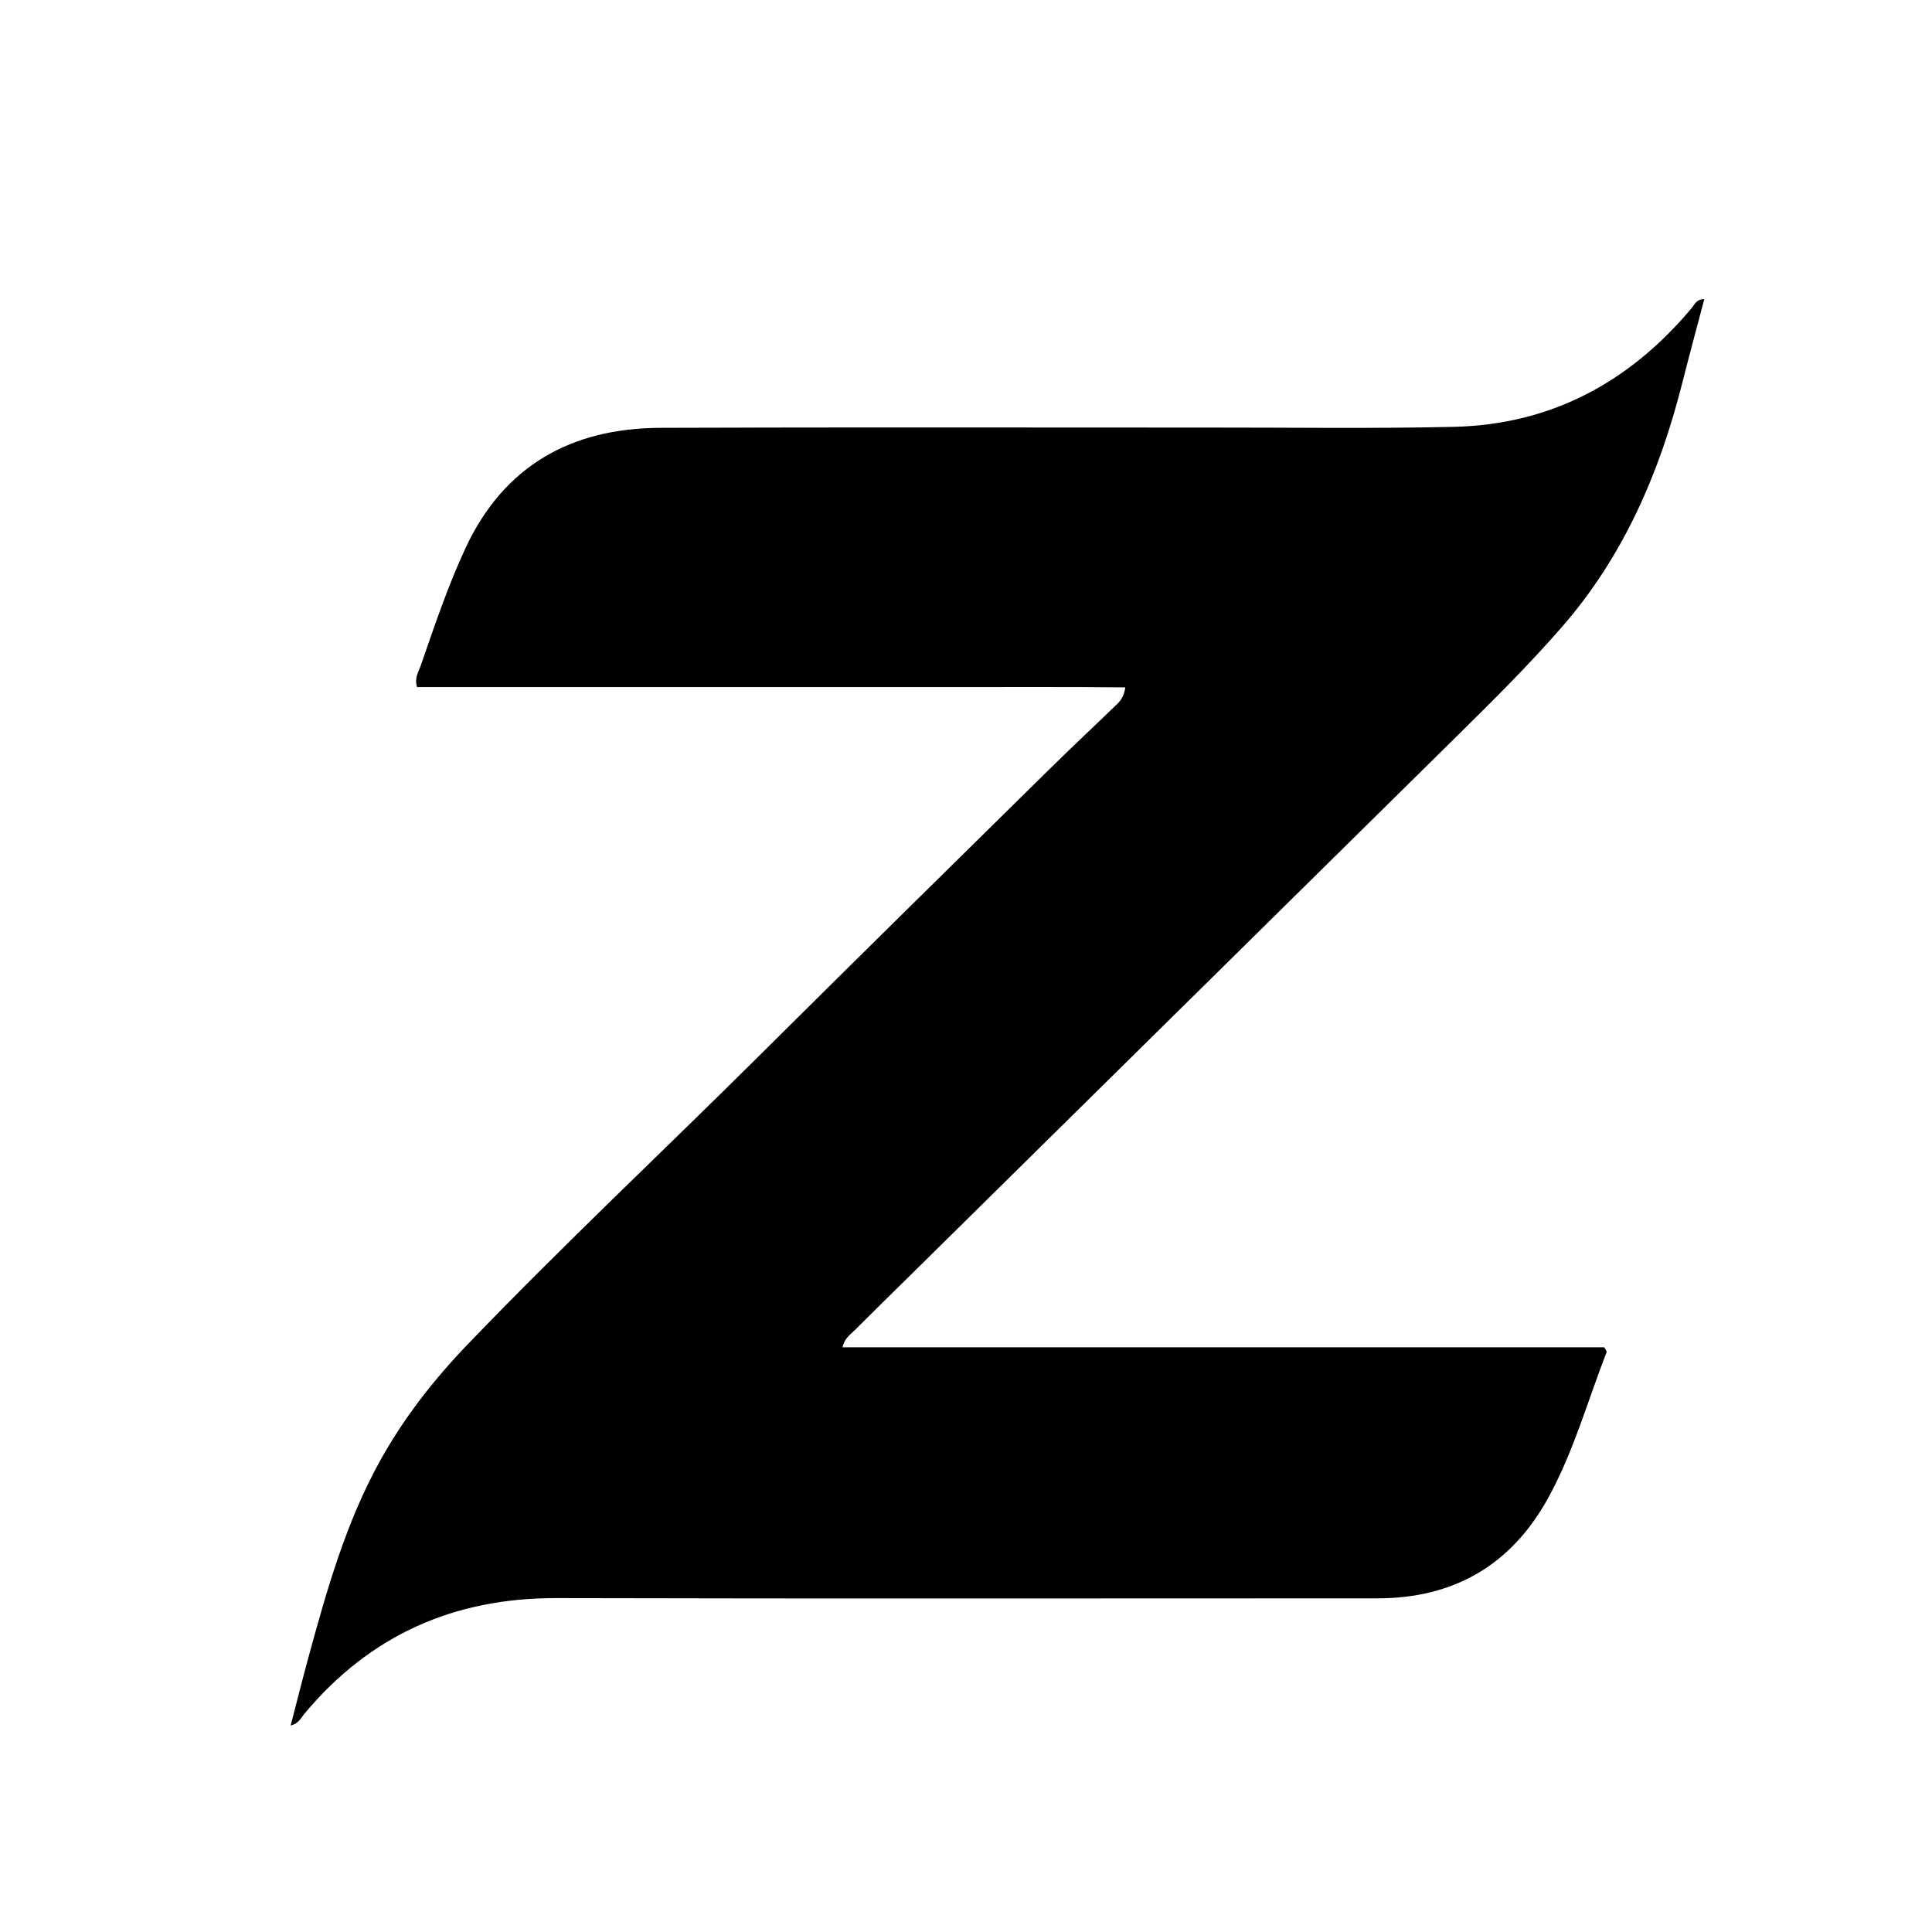 <svg version="1.1" id="Layer_1" xmlns="http://www.w3.org/2000/svg" xmlns:xlink="http://www.w3.org/1999/xlink" x="0px" y="0px"
	 width="100%" viewBox="200 200 600 600" enable-background="new 0 0 1024 1024" xml:space="preserve">
<path fill="#000000" opacity="1" stroke="none" 
	d="
M574,332.784 
	C600.161,332.748 625.833,333.151 651.482,332.562 
	C681.734,331.867 706.125,318.677 725.41,295.621 
	C726.297,294.56 726.818,292.907 729.275,292.902 
	C726.927,301.835 724.57,310.569 722.34,319.335 
	C715.274,347.108 704.138,372.822 685.085,394.703 
	C674.898,406.4 663.91,417.299 652.89,428.175 
	C596.801,483.531 540.686,538.862 484.58,594.201 
	C478.175,600.519 471.741,606.806 465.382,613.17 
	C464.016,614.536 462.225,615.651 461.658,618.422 
	C540.755,618.422 619.646,618.422 698.227,618.422 
	C698.69,619.315 699.032,619.674 698.956,619.871 
	C693.067,635.056 688.691,650.867 680.79,665.221 
	C669.319,686.06 651.524,696.379 627.746,696.379 
	C542.762,696.382 457.777,696.517 372.792,696.306 
	C340.961,696.226 314.873,707.825 294.483,732.283 
	C293.479,733.487 292.844,735.193 290.264,735.886 
	C292.142,728.663 293.836,721.874 295.676,715.124 
	C301.455,693.927 307.384,672.797 318.178,653.407 
	C325.526,640.208 334.725,628.46 345.145,617.605 
	C374.8,586.708 406.056,557.429 436.413,527.24 
	C466.183,497.636 496.134,468.213 526.043,438.749 
	C532.568,432.32 539.267,426.067 545.848,419.694 
	C547.234,418.351 548.932,417.156 549.49,413.469 
	C530.961,413.285 512.811,413.399 494.666,413.379 
	C476.169,413.358 457.672,413.377 439.176,413.376 
	C420.846,413.375 402.516,413.37 384.185,413.369 
	C365.903,413.368 347.621,413.369 329.517,413.369 
	C328.666,410.515 329.935,408.789 330.573,406.956 
	C334.891,394.543 339.055,382.038 344.609,370.133 
	C356.52,344.597 377.494,332.977 405.033,332.87 
	C461.188,332.651 517.344,332.792 574,332.784 
z"/>
  <style>
        path { fill: #000; }
        @media (prefers-color-scheme: dark) {
            path { fill: #FFF; }
        }
    </style>
</svg>